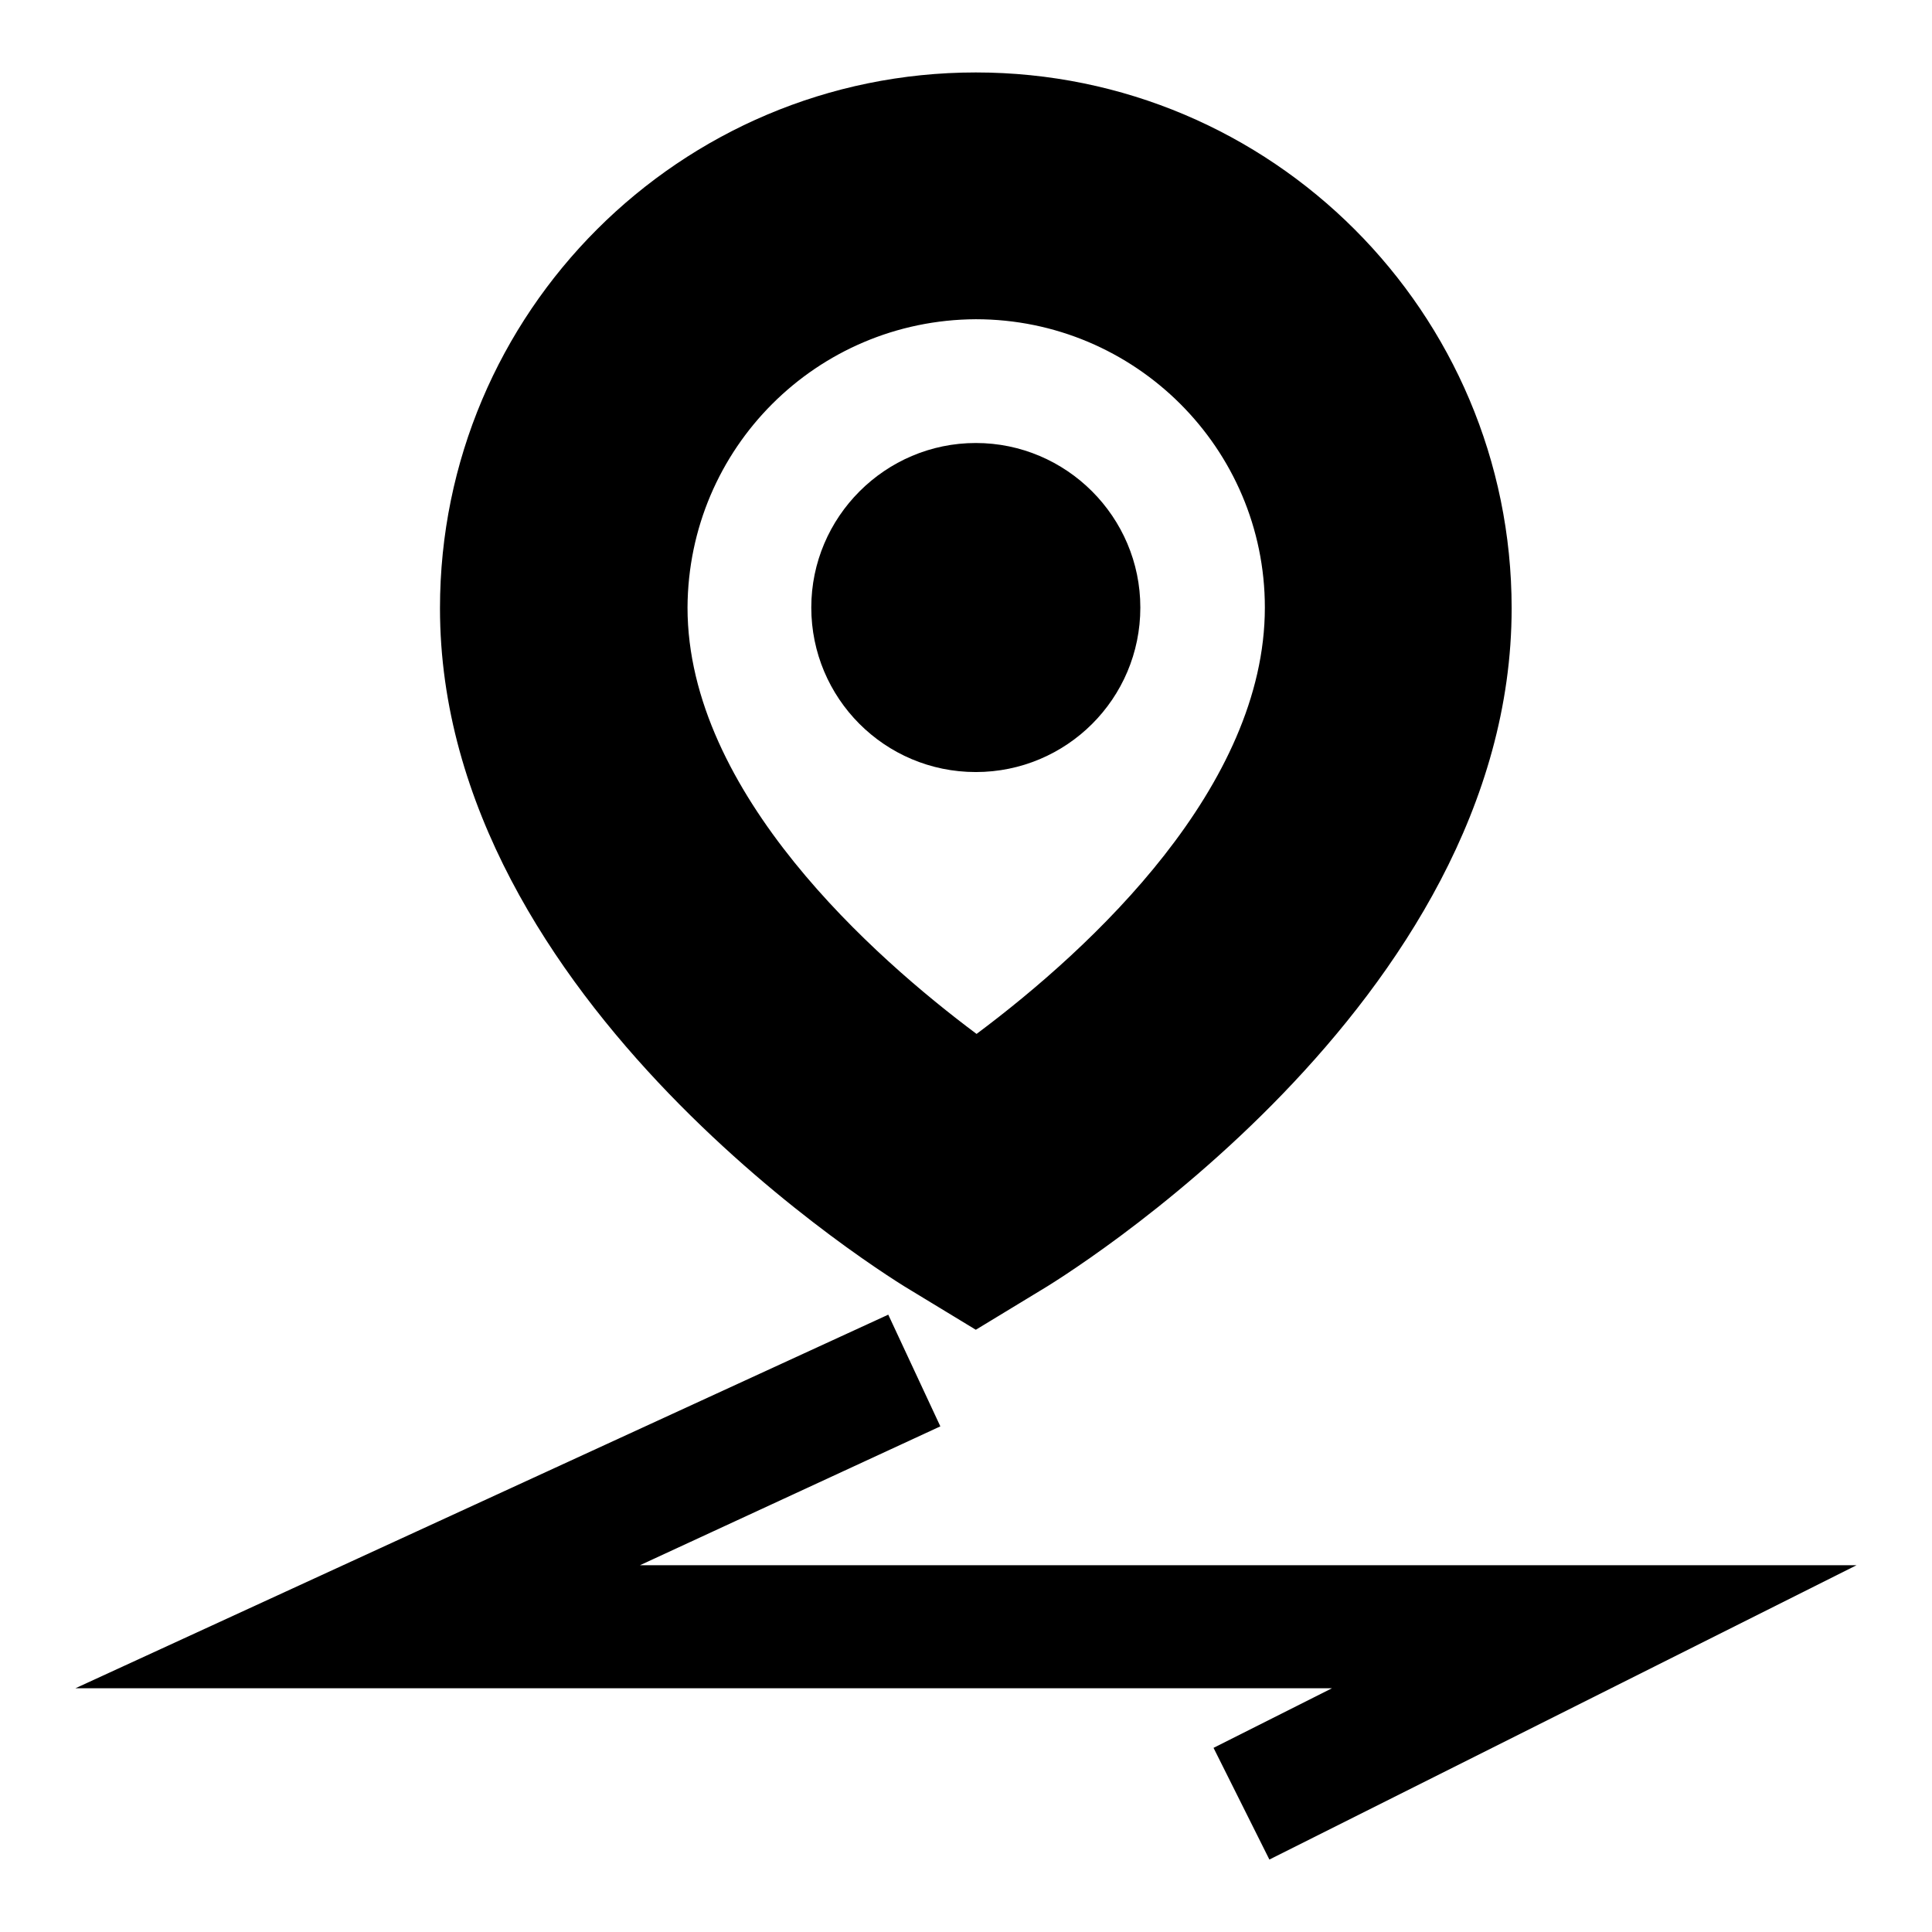 <?xml version="1.0" encoding="utf-8"?>
<!-- Svg Vector Icons : http://www.onlinewebfonts.com/icon -->
<!DOCTYPE svg PUBLIC "-//W3C//DTD SVG 1.1//EN" "http://www.w3.org/Graphics/SVG/1.1/DTD/svg11.dtd">
<svg version="1.1" xmlns="http://www.w3.org/2000/svg" xmlns:xlink="http://www.w3.org/1999/xlink" x="0px" y="0px" viewBox="0 0 256 256" enable-background="new 0 0 256 256" xml:space="preserve">
<g> <path fill="#000000" d="M129.3,176.2l-8.4-5.1c-2.6-1.5-62.6-38.2-62.6-90.5c0-39.2,31.8-71,71-71c39.2,0,71,31.8,71,71 c0,52.4-60,89-62.6,90.5L129.3,176.2z M129.3,42.3c-21.1,0.1-38.1,17.1-38.2,38.2c0,24.6,24.9,46.5,38.3,56.5 c15.4-11.5,38.2-32.8,38.2-56.5C167.6,59.4,150.4,42.3,129.3,42.3z"/> <path fill="#000000" d="M107.5,80.5c0,12,9.7,21.8,21.8,21.8c12,0,21.8-9.7,21.8-21.8c0,0,0,0,0,0c0-12-9.8-21.8-21.8-21.8 C117.3,58.7,107.5,68.5,107.5,80.5z"/> <path fill="#000000" d="M168.2,246.4l-7.4-14.8l15.7-7.9H10l107.7-49.5l6.9,14.8l-39.8,18.4H246L168.2,246.4L168.2,246.4z"/></g>
</svg>